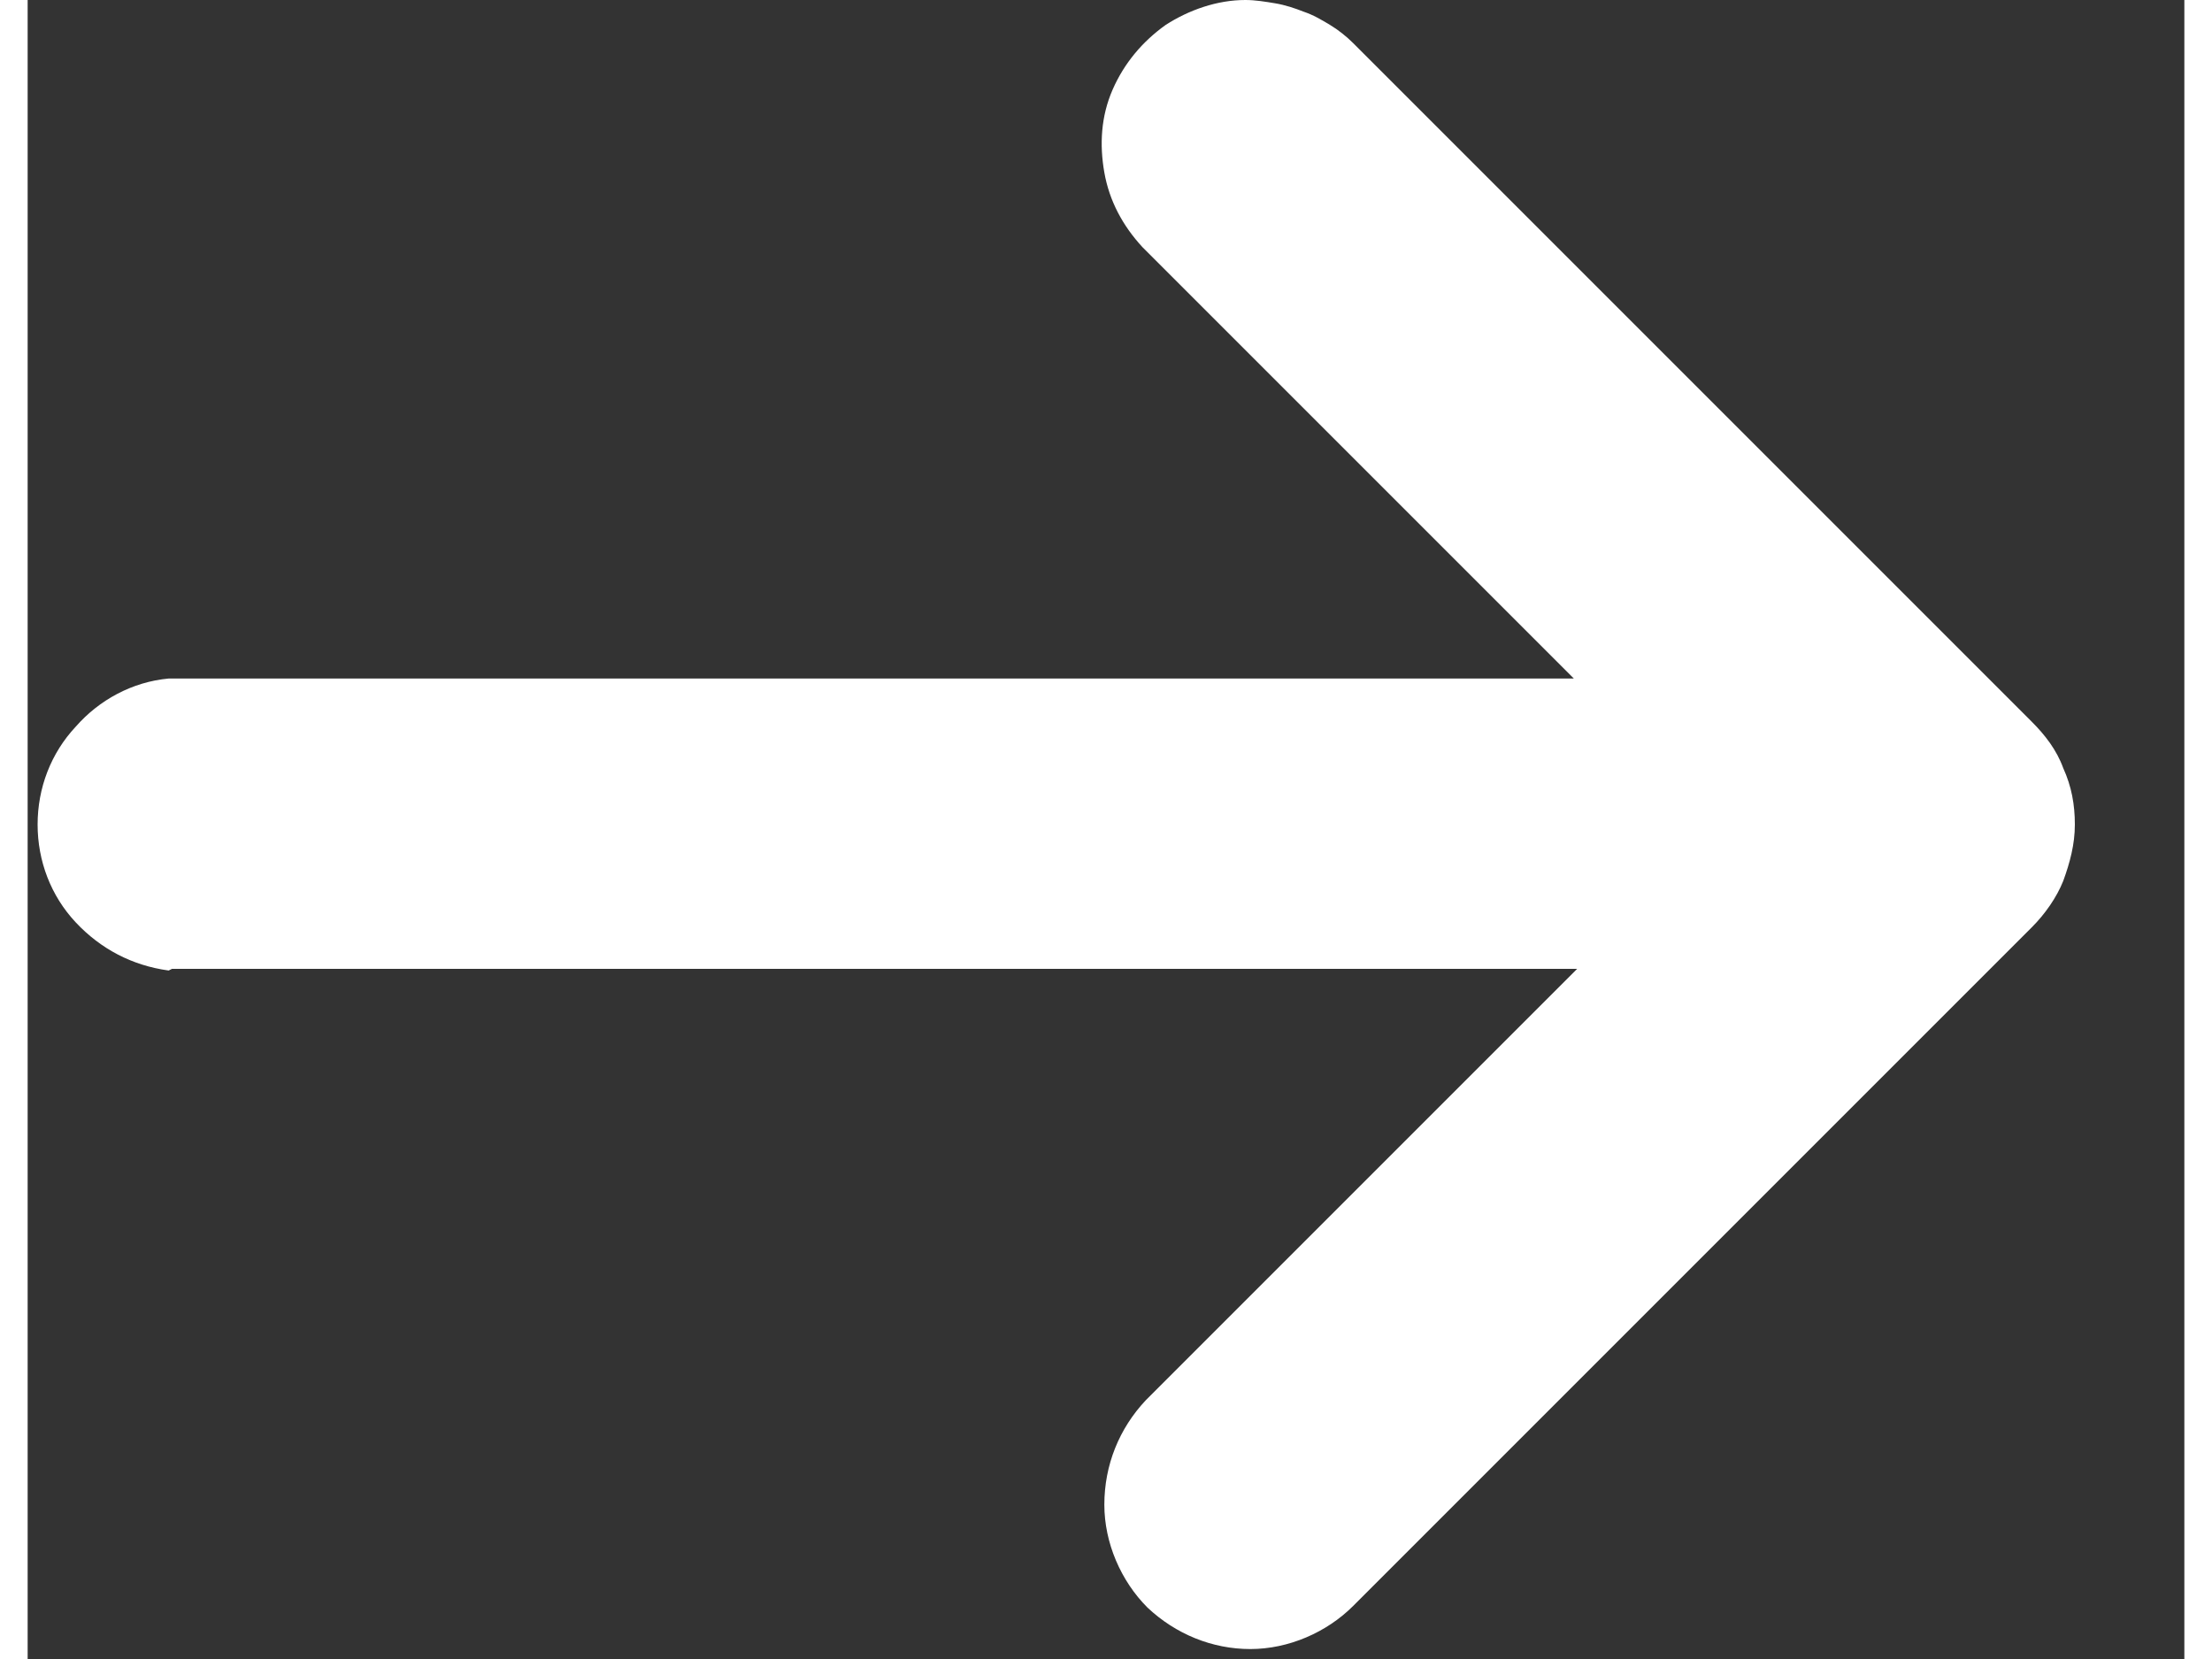 <svg xmlns="http://www.w3.org/2000/svg" viewBox="0 0 13 10" width="20" height="15"><rect x="0" y="0" width="13" height="10" fill="#333333" stroke="none"/><style>tspan { white-space:pre }.shp0 { fill: #ffffff } </style><path class="shp0" d="M0.87,5.84h8.47l-2.6,2.6c-0.16,0.17 -0.25,0.39 -0.25,0.63c0,0.23 0.1,0.46 0.26,0.62c0.17,0.16 0.39,0.25 0.62,0.25c0.23,0 0.46,-0.1 0.62,-0.26l4.09,-4.09c0.08,-0.08 0.15,-0.18 0.19,-0.28c0.04,-0.11 0.07,-0.22 0.07,-0.34c0,-0.12 -0.02,-0.23 -0.07,-0.34c-0.04,-0.11 -0.11,-0.2 -0.19,-0.28l-4.09,-4.09c-0.04,-0.04 -0.09,-0.08 -0.14,-0.11c-0.05,-0.03 -0.1,-0.06 -0.16,-0.08c-0.05,-0.02 -0.11,-0.04 -0.17,-0.05c-0.06,-0.01 -0.12,-0.02 -0.18,-0.02c-0.17,0 -0.34,0.06 -0.48,0.15c-0.14,0.1 -0.25,0.23 -0.32,0.39c-0.07,0.16 -0.08,0.33 -0.05,0.5c0.03,0.17 0.11,0.32 0.23,0.45l2.6,2.6h-8.47c-0.22,0.02 -0.42,0.13 -0.56,0.29c-0.15,0.16 -0.23,0.37 -0.23,0.59c0,0.22 0.08,0.43 0.23,0.59c0.15,0.16 0.34,0.26 0.56,0.29z" /></svg>
